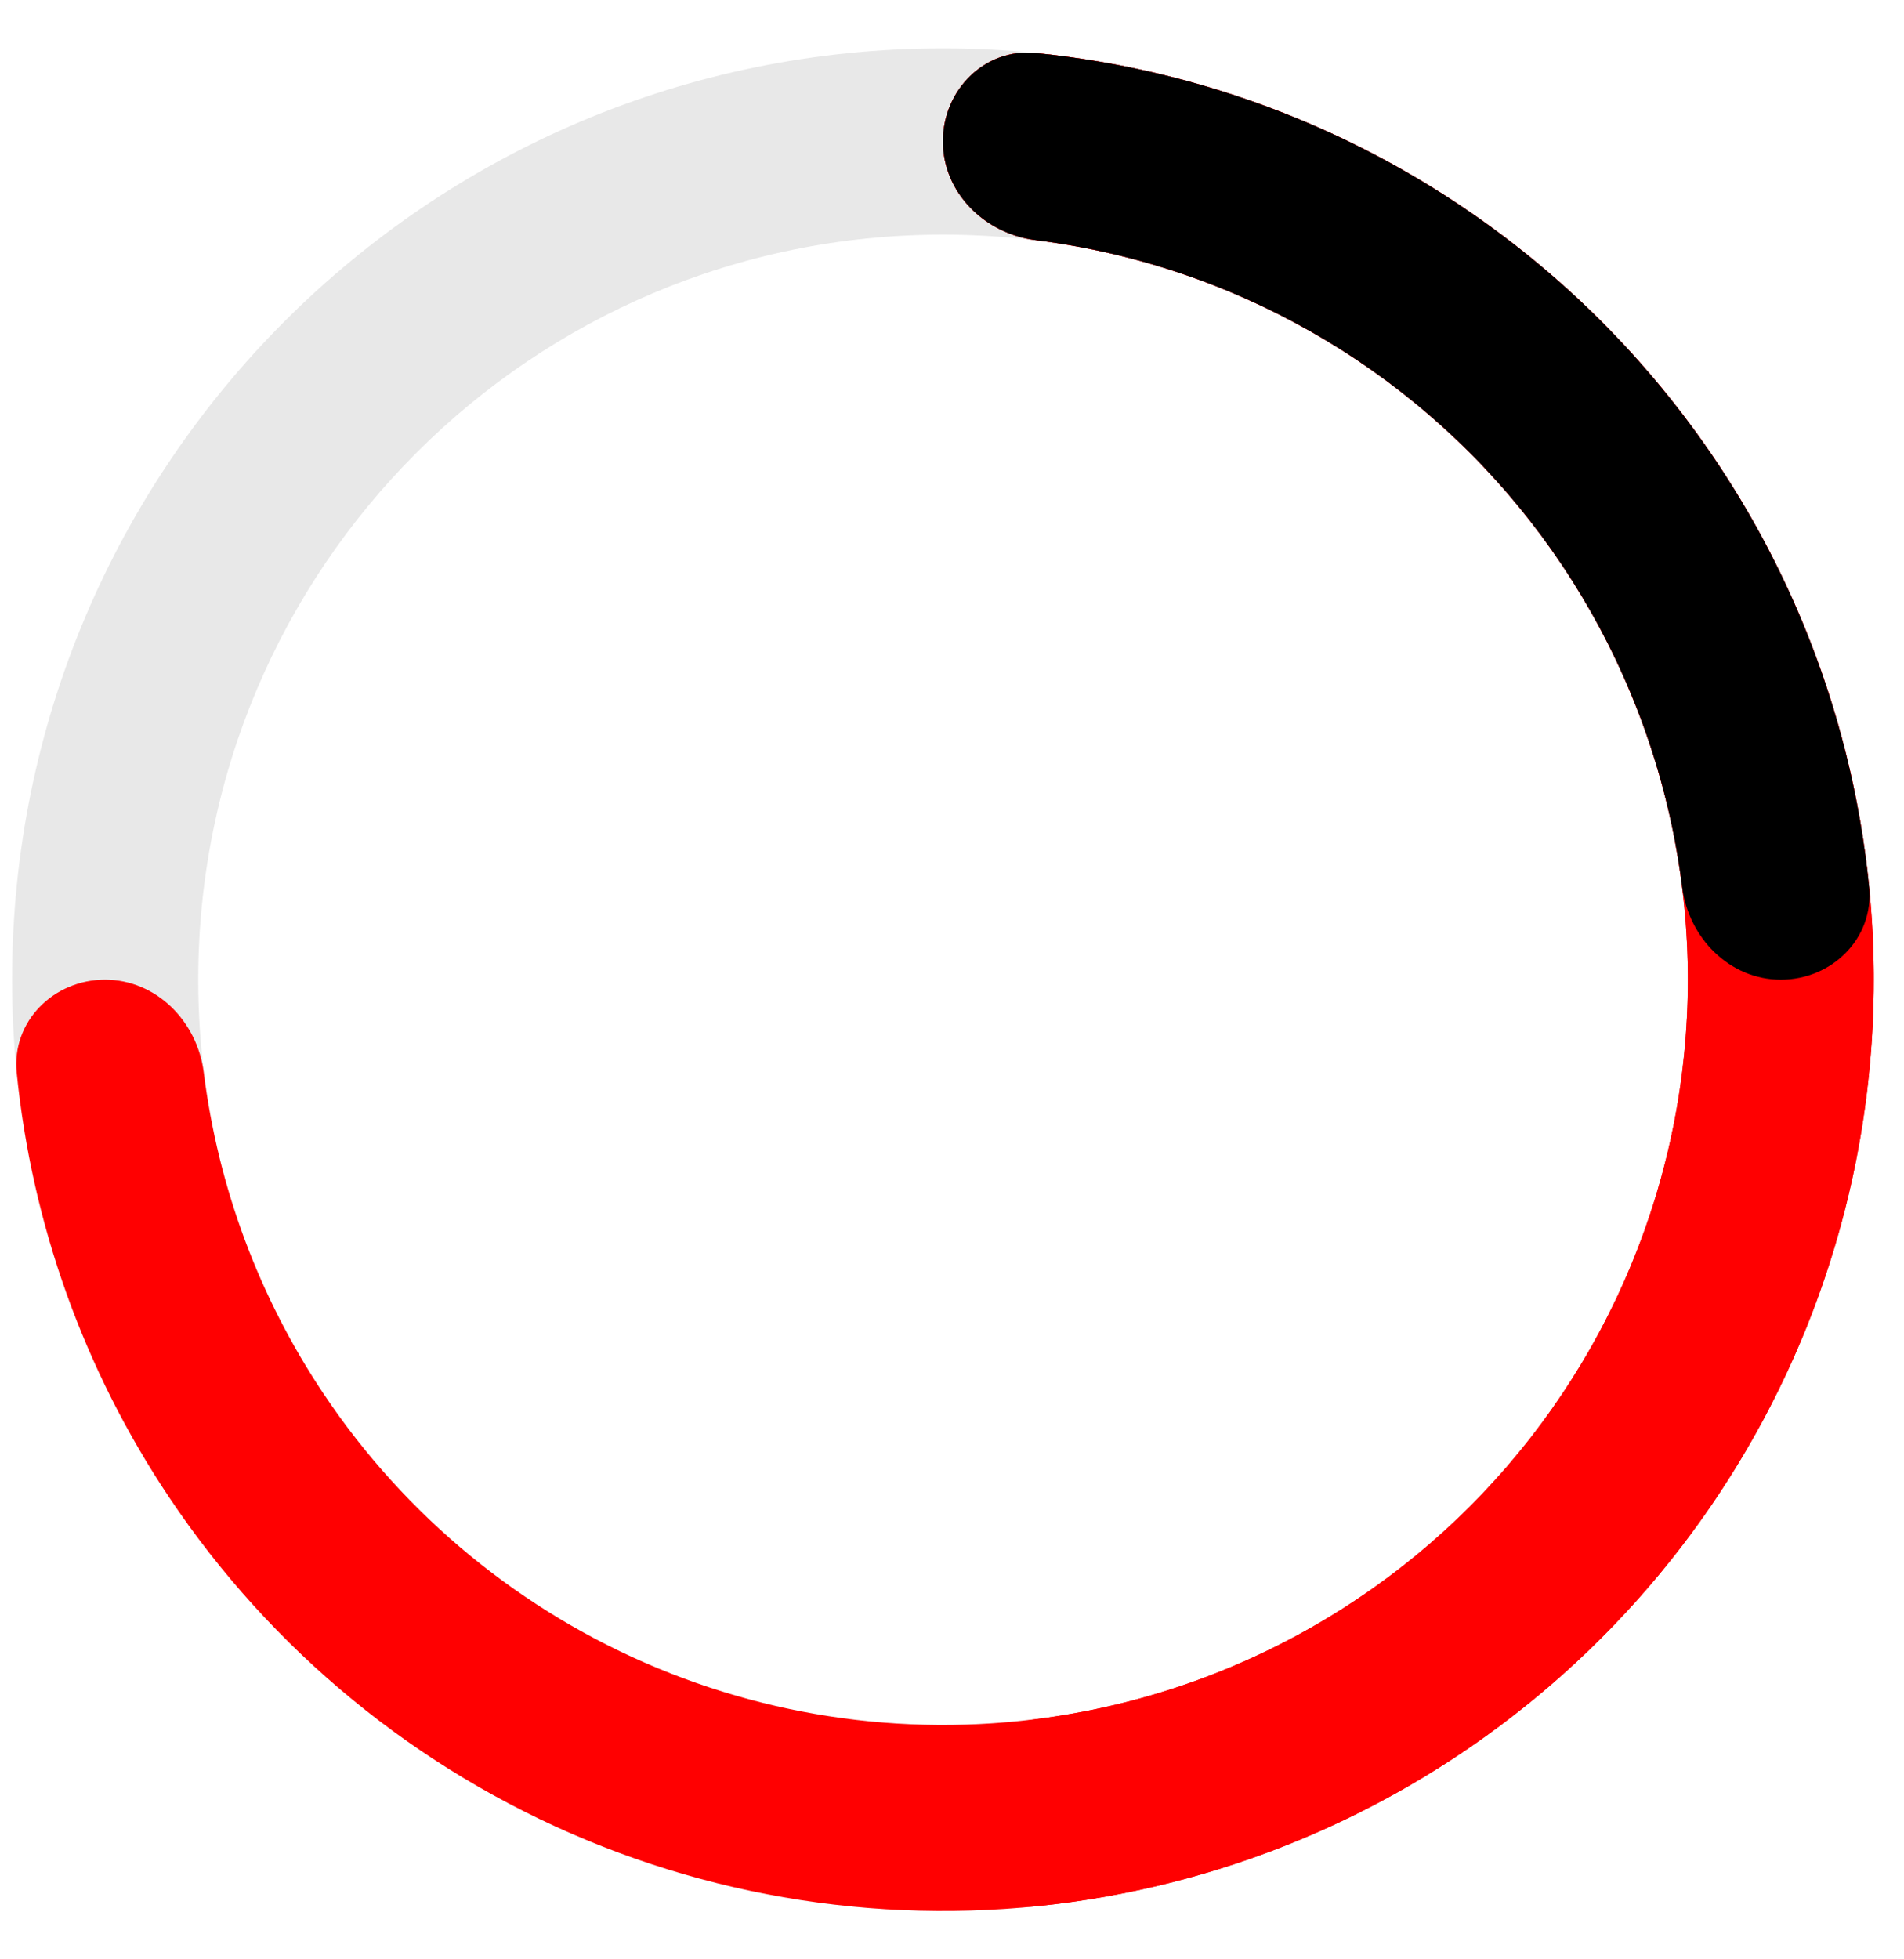 <svg width="35" height="36" viewBox="0 0 35 36" fill="none" xmlns="http://www.w3.org/2000/svg">
    <path fill-rule="evenodd" clip-rule="evenodd"
          d="M17.333 31.689C24.893 31.689 31.022 25.56 31.022 18C31.022 10.44 24.893 4.311 17.333 4.311C9.773 4.311 3.644 10.44 3.644 18C3.644 25.56 9.773 31.689 17.333 31.689ZM17.333 35.111C26.784 35.111 34.444 27.45 34.444 18C34.444 8.55 26.784 0.889 17.333 0.889C7.883 0.889 0.222 8.55 0.222 18C0.222 27.45 7.883 35.111 17.333 35.111Z"
          fill="#E8E8E8"/>
    <path
        d="M1.93 18C0.987 18 0.213 18.767 0.307 19.705C0.586 22.487 1.543 25.168 3.106 27.506C4.986 30.32 7.658 32.514 10.785 33.809C13.912 35.104 17.352 35.443 20.671 34.782C23.991 34.122 27.04 32.492 29.433 30.099C31.826 27.706 33.455 24.657 34.116 21.338C34.776 18.019 34.437 14.579 33.142 11.452C31.847 8.325 29.654 5.653 26.84 3.773C24.501 2.21 21.82 1.253 19.039 0.974C18.1 0.88 17.333 1.654 17.333 2.597C17.333 3.541 18.101 4.294 19.037 4.412C21.142 4.676 23.165 5.426 24.942 6.613C27.194 8.118 28.949 10.257 29.985 12.759C31.022 15.262 31.293 18.015 30.765 20.672C30.236 23.328 28.932 25.768 27.017 27.683C25.102 29.599 22.661 30.903 20.005 31.431C17.348 31.96 14.595 31.689 12.092 30.652C9.59 29.616 7.451 27.86 5.947 25.608C4.759 23.832 4.009 21.809 3.745 19.704C3.628 18.768 2.874 18 1.93 18Z"
        fill="#FF0001"/>
    <path
        d="M17.333 33.403C17.333 34.346 18.1 35.12 19.039 35.026C20.701 34.859 22.332 34.45 23.881 33.809C25.957 32.949 27.844 31.688 29.433 30.099C31.021 28.511 32.282 26.624 33.142 24.548C34.002 22.472 34.444 20.247 34.444 18C34.444 15.753 34.002 13.528 33.142 11.452C32.282 9.376 31.021 7.49 29.433 5.901C27.844 4.312 25.957 3.051 23.881 2.191C22.332 1.55 20.701 1.141 19.039 0.974C18.1 0.88 17.333 1.654 17.333 2.597C17.333 3.541 18.101 4.294 19.037 4.412C20.25 4.564 21.44 4.878 22.574 5.348C24.235 6.036 25.745 7.045 27.017 8.316C28.288 9.588 29.297 11.098 29.985 12.759C30.674 14.421 31.028 16.202 31.028 18C31.028 19.798 30.674 21.579 29.985 23.241C29.297 24.902 28.288 26.412 27.017 27.684C25.745 28.955 24.235 29.964 22.574 30.652C21.44 31.122 20.25 31.436 19.037 31.588C18.101 31.706 17.333 32.459 17.333 33.403Z"
        fill="#FF0001"/>
    <path
        d="M32.736 18C33.68 18 34.453 17.233 34.359 16.295C34.193 14.633 33.783 13.001 33.142 11.452C32.282 9.376 31.021 7.49 29.433 5.901C27.844 4.312 25.957 3.051 23.881 2.191C22.332 1.55 20.701 1.141 19.039 0.974C18.1 0.88 17.333 1.654 17.333 2.597C17.333 3.541 18.101 4.294 19.037 4.412C20.25 4.564 21.44 4.878 22.574 5.348C24.235 6.036 25.745 7.045 27.017 8.316C28.288 9.588 29.297 11.098 29.985 12.759C30.455 13.893 30.769 15.083 30.922 16.296C31.039 17.232 31.793 18 32.736 18Z"
        fill="black"/>
</svg>
